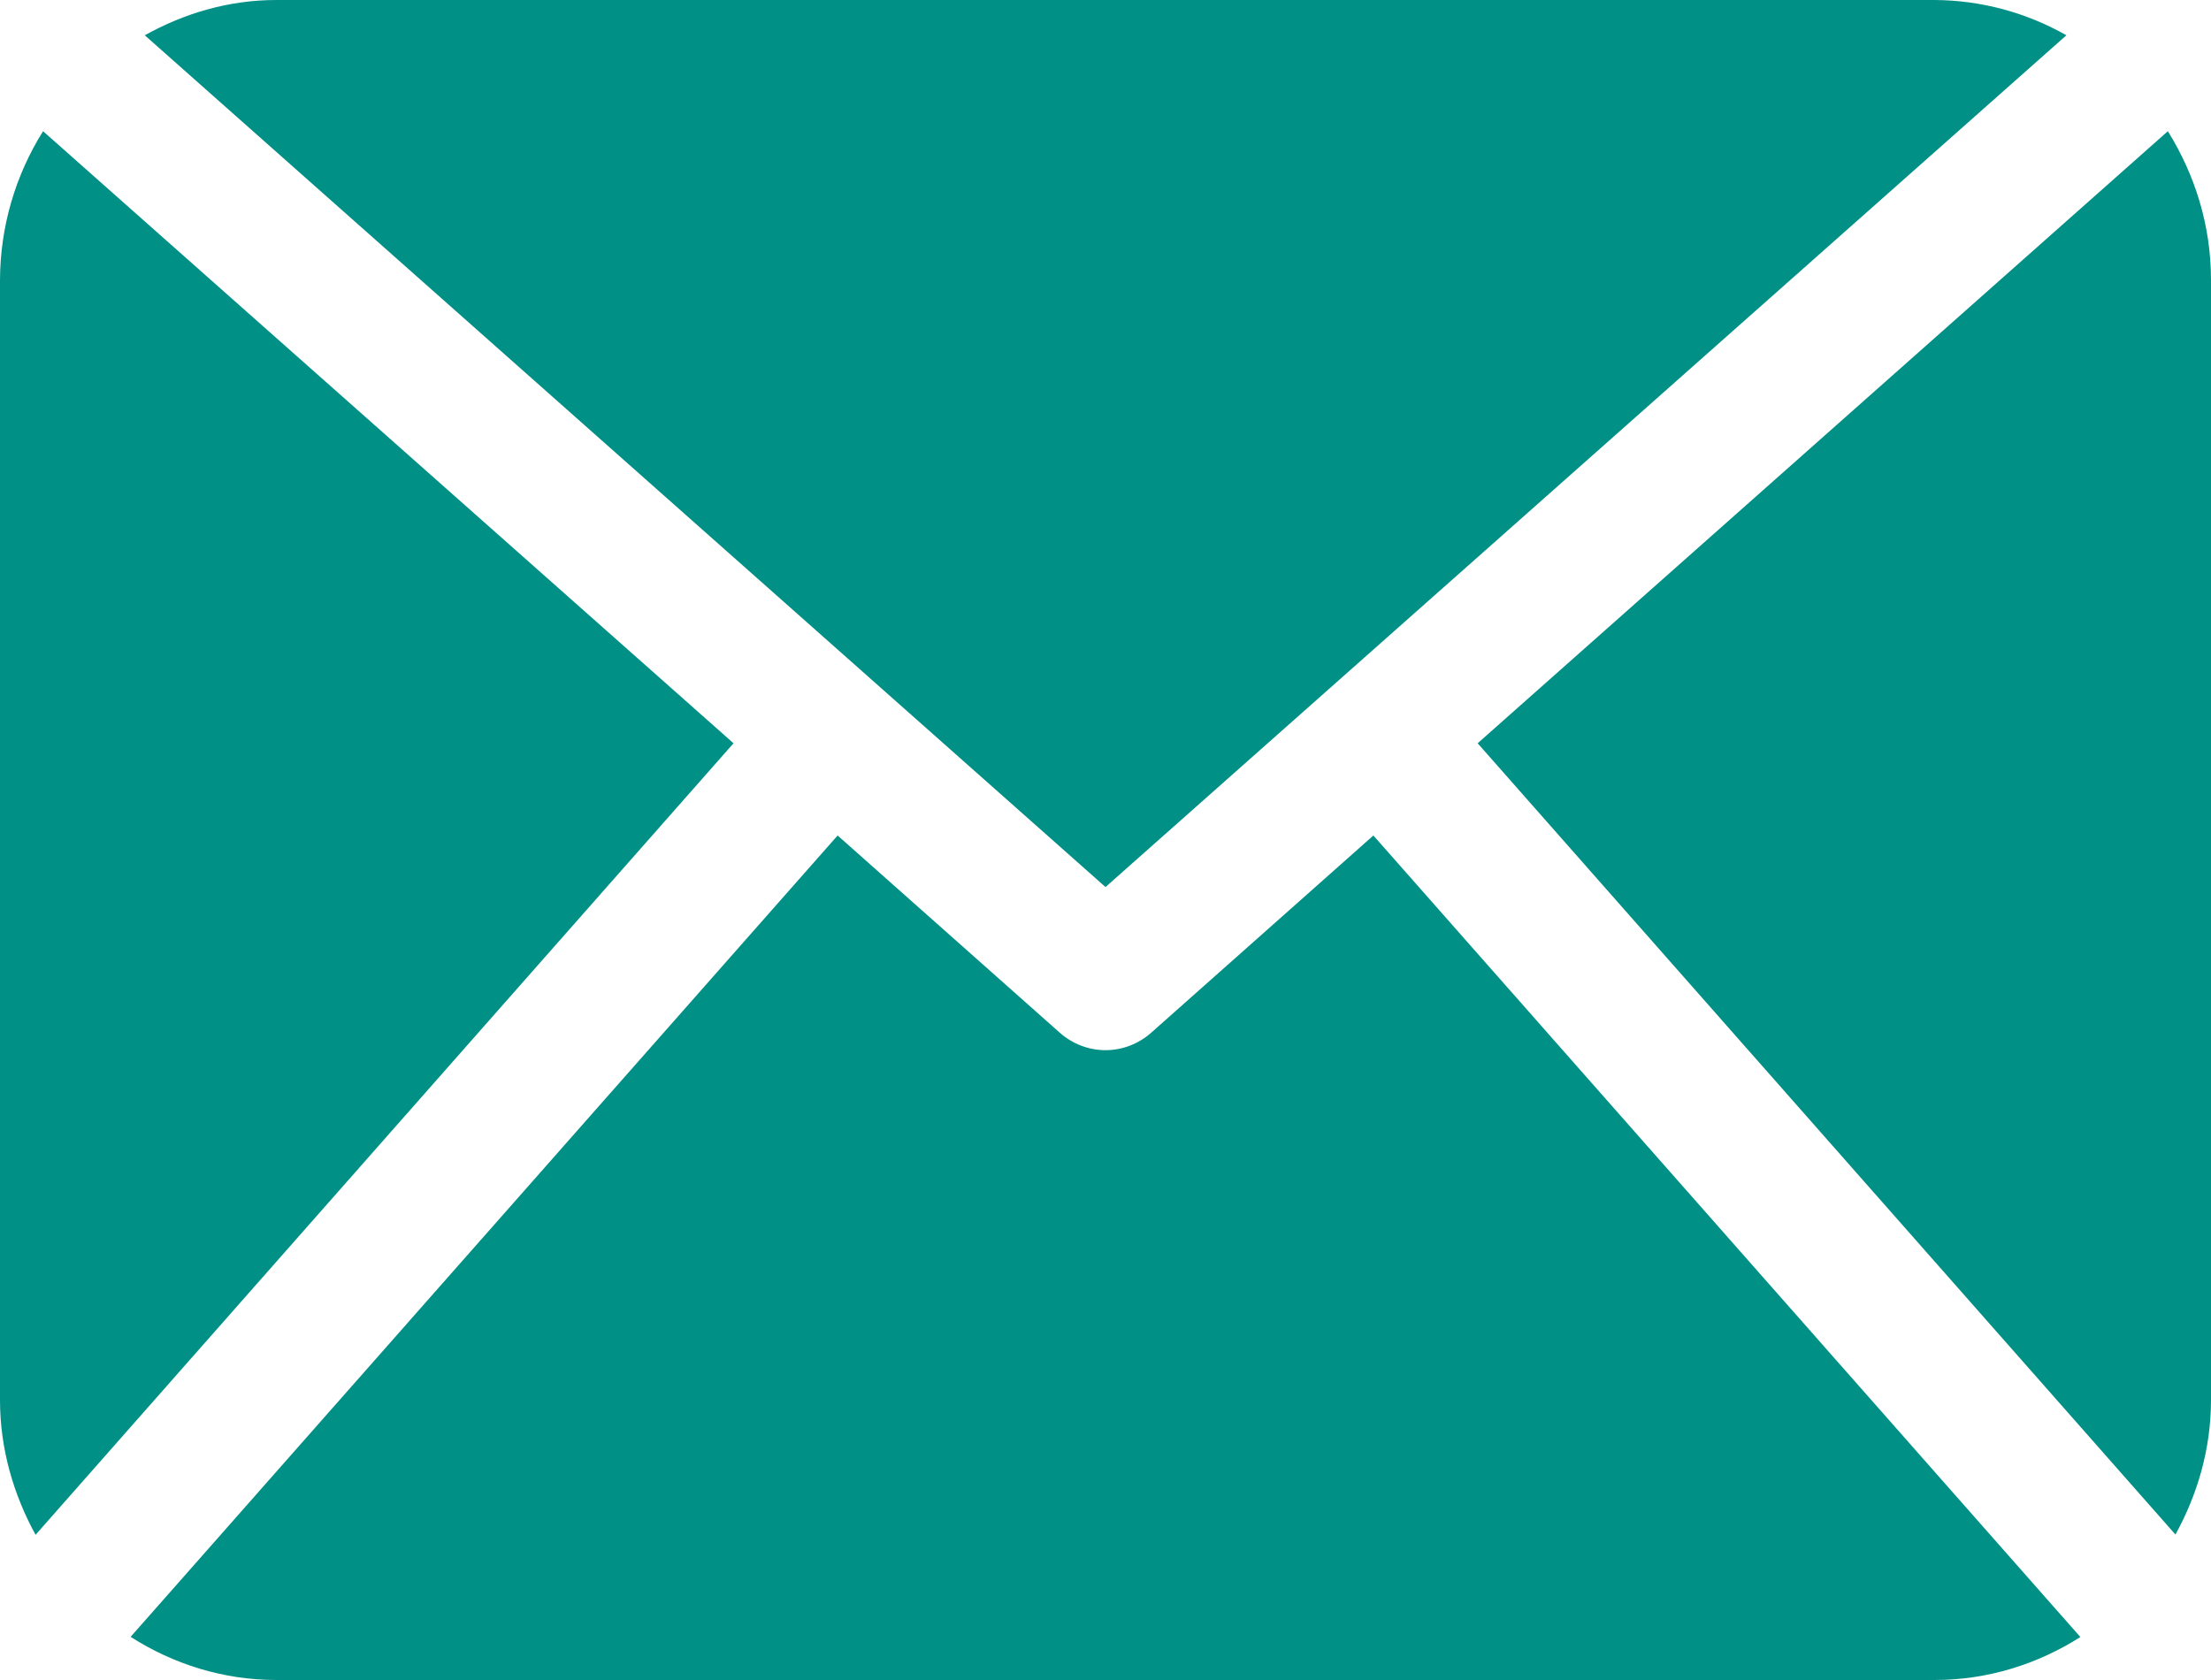 <svg width="25" height="19" viewBox="0 0 25 19" fill="none" xmlns="http://www.w3.org/2000/svg">
<g clip-path="url(#clip0_2079_1049)">
<path d="M25 15.833C25 16.389 24.846 16.904 24.598 17.355L16.708 8.406L24.512 1.484C24.817 1.974 25 2.546 25 3.167V15.833ZM12.5 10.032L23.365 0.399C22.909 0.14 22.397 0.003 21.875 0L3.125 0C2.583 0 2.081 0.152 1.637 0.399L12.5 10.032ZM15.529 9.449L13.015 11.681C12.872 11.807 12.689 11.877 12.5 11.877C12.311 11.877 12.128 11.807 11.985 11.681L9.471 9.449L1.477 18.512C1.956 18.818 2.519 19 3.125 19H21.875C22.481 19 23.044 18.818 23.523 18.514L15.529 9.449ZM0.487 1.484C0.171 1.987 0.002 2.57 0 3.167L0 15.833C0 16.389 0.154 16.904 0.402 17.358L8.294 8.406L0.487 1.484Z" fill="#009086"/>
</g>
<defs>
<clipPath id="clip0_2079_1049">
<rect width="25" height="19" fill="white"/>
</clipPath>
</defs>
</svg>
